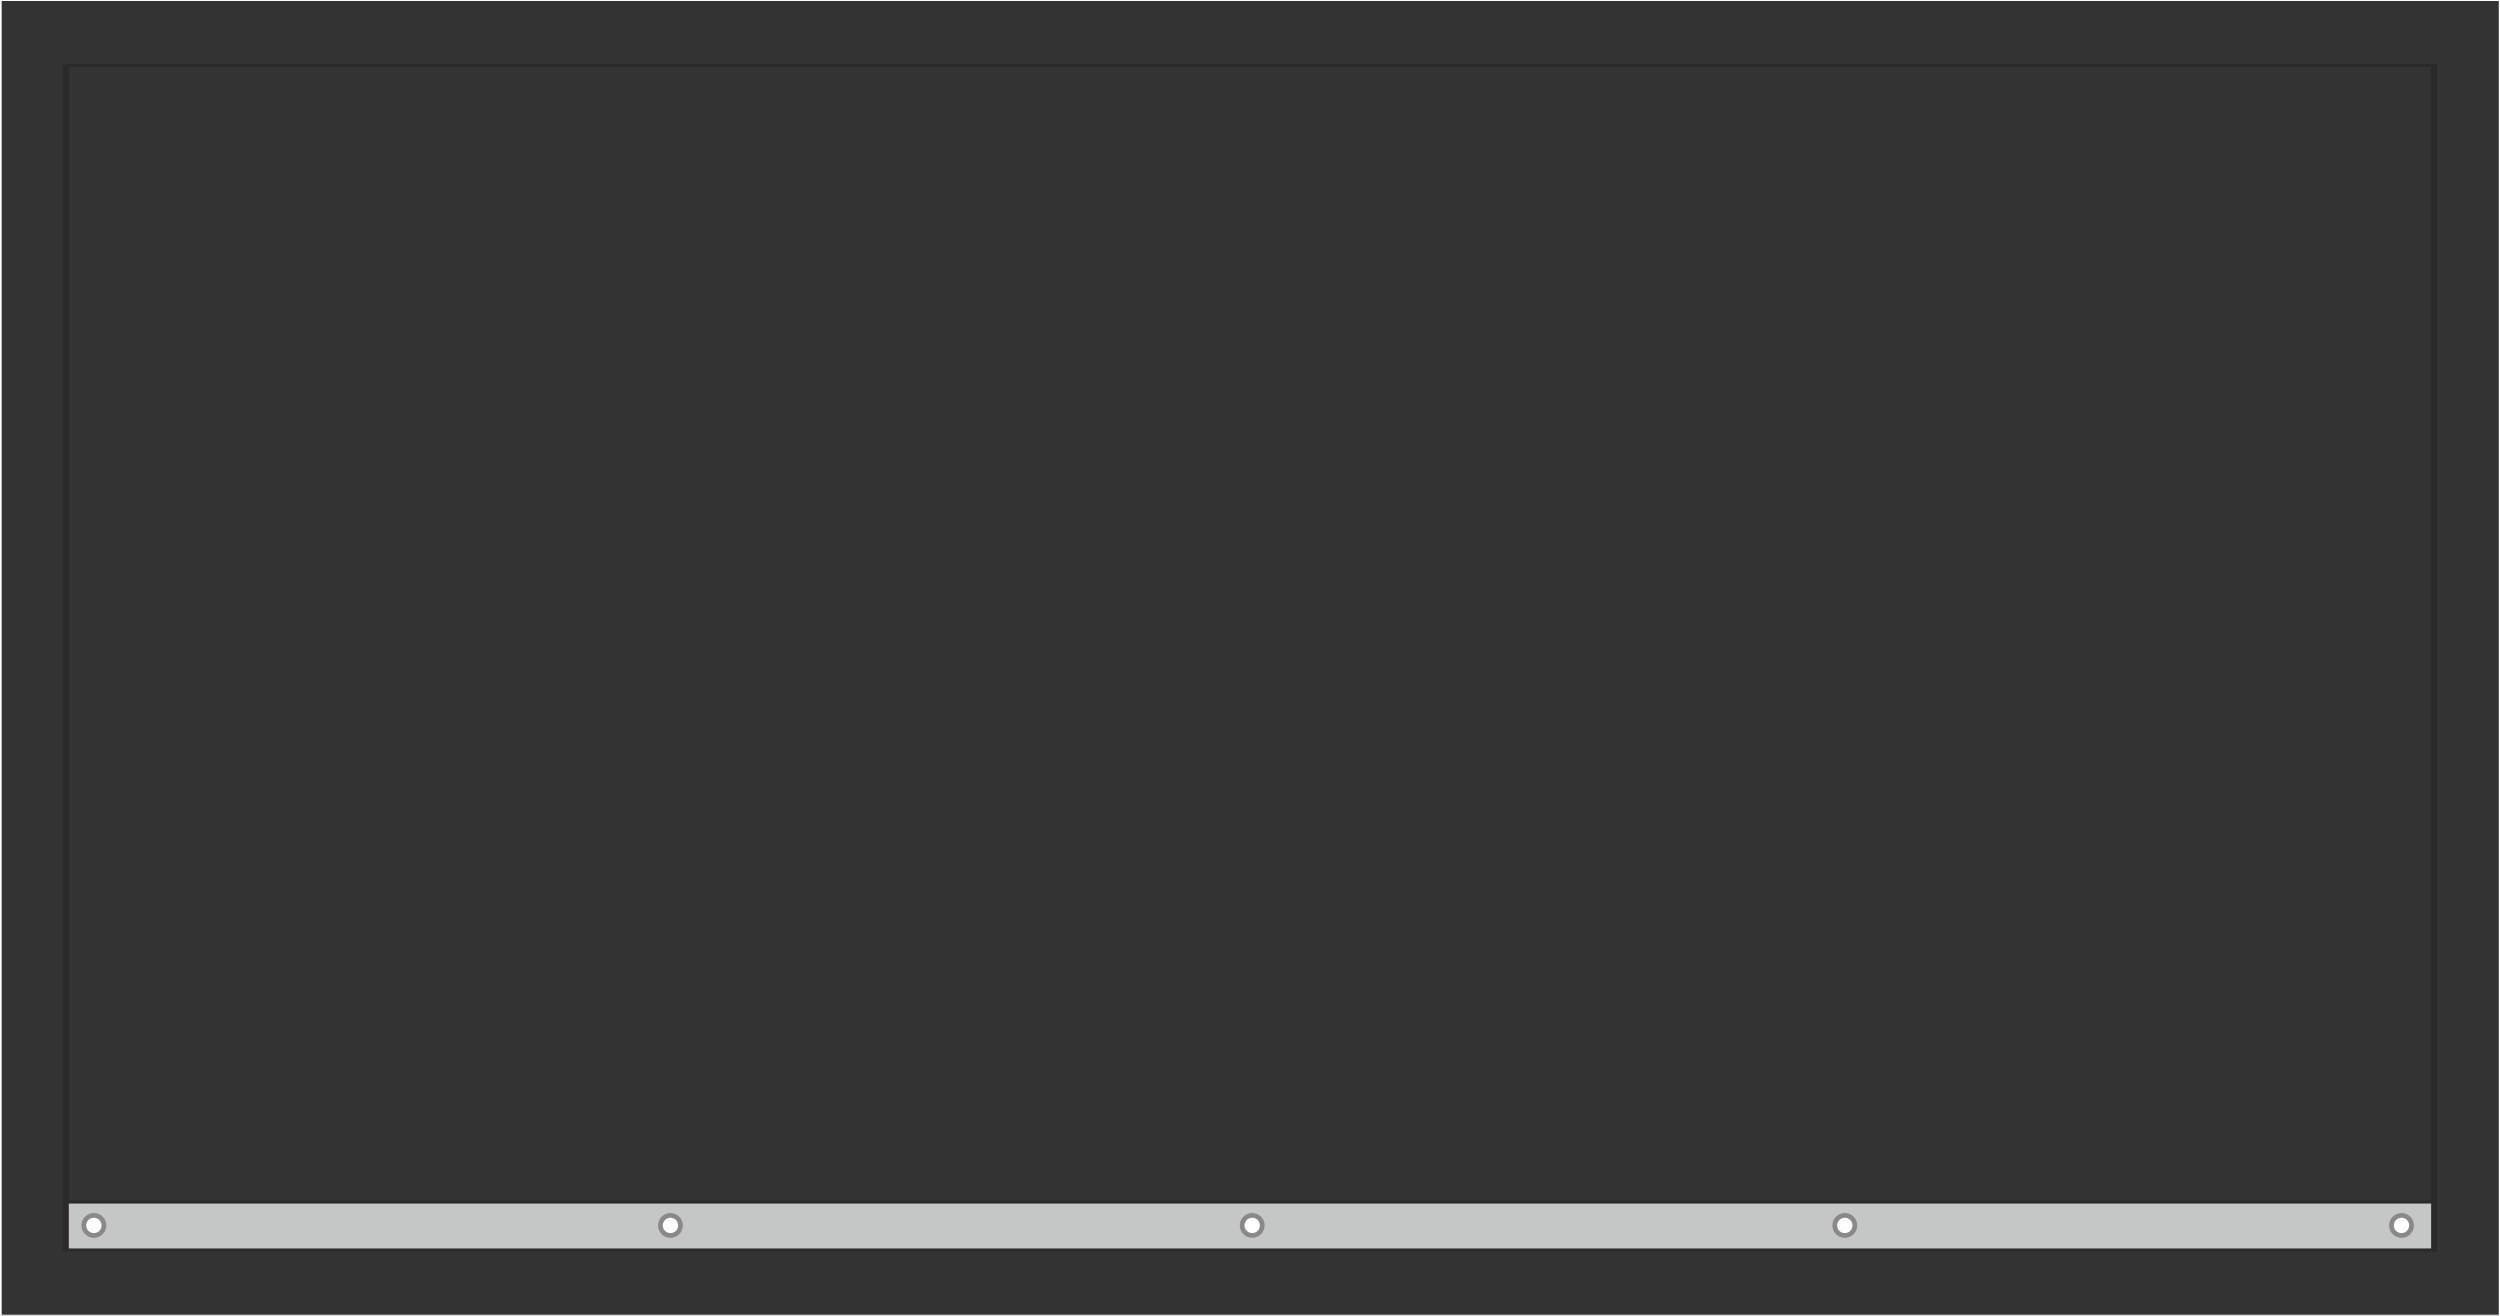 <?xml version="1.0" encoding="UTF-8"?>
<!DOCTYPE svg PUBLIC "-//W3C//DTD SVG 1.1//EN" "http://www.w3.org/Graphics/SVG/1.1/DTD/svg11.dtd">
<!-- Creator: CorelDRAW 2020 -->
<svg xmlns="http://www.w3.org/2000/svg" xml:space="preserve" width="211.127mm" height="111.121mm" version="1.1" style="shape-rendering:geometricPrecision; text-rendering:geometricPrecision; image-rendering:optimizeQuality; fill-rule:evenodd; clip-rule:evenodd"
viewBox="0 0 18843.65 9917.88"
 xmlns:xlink="http://www.w3.org/1999/xlink"
 xmlns:xodm="http://www.corel.com/coreldraw/odm/2003">
 <rect x="0" y="0" width="18843.65" height="9917.88" fill="#333333" stroke="none"/>
 <defs>
  <style type="text/css">
   <![CDATA[
    .str2 {stroke:#898989;stroke-width:35.7;stroke-miterlimit:22.926}
    .str1 {stroke:#2B2A29;stroke-width:22.3;stroke-miterlimit:22.926}
    .str0 {stroke:#2B2A29;stroke-width:17.85;stroke-miterlimit:22.926}
    .str3 {stroke:#FBFBFB;stroke-width:6.8;stroke-miterlimit:22.926}
    .fil0 {fill:none}
    .fil1 {fill:#C5C6C6}
    .fil2 {fill:#FEFEFE}
   ]]>
  </style>
 </defs>
 <g id="Vrstva_x0020_1">
  <rect class="fil0 str0" transform="matrix(-2.04761E-13 -1.289 2.577 -1.02381E-13 496.308 9421.58)" width="6926.56" height="6926.56"/>
  <rect class="fil1 str1" transform="matrix(5.29691E-14 -1 2 2.64845E-14 496.343 9421.58)" width="360.92" height="8925.23"/>
  <circle class="fil2 str2" transform="matrix(2.64845E-14 -1 1 2.64845E-14 707.47 9236.6)" r="75.77"/>
  <circle class="fil2 str2" transform="matrix(2.64845E-14 -1 1 2.64845E-14 5053.55 9236.6)" r="75.77"/>
  <circle class="fil2 str2" transform="matrix(2.64845E-14 -1 1 2.64845E-14 9438.54 9236.6)" r="75.77"/>
  <circle class="fil2 str2" transform="matrix(2.64845E-14 -1 1 2.64845E-14 13905.1 9236.6)" r="75.77"/>
  <circle class="fil2 str2" transform="matrix(2.64845E-14 -1 1 2.64845E-14 18101.1 9236.6)" r="75.77"/>
  <rect class="fil0 str3" transform="matrix(-2.16075E-13 -1.431 2.72 -1.13689E-13 3.401 9914.48)" width="6926.56" height="6926.56"/>
 </g>
</svg>
